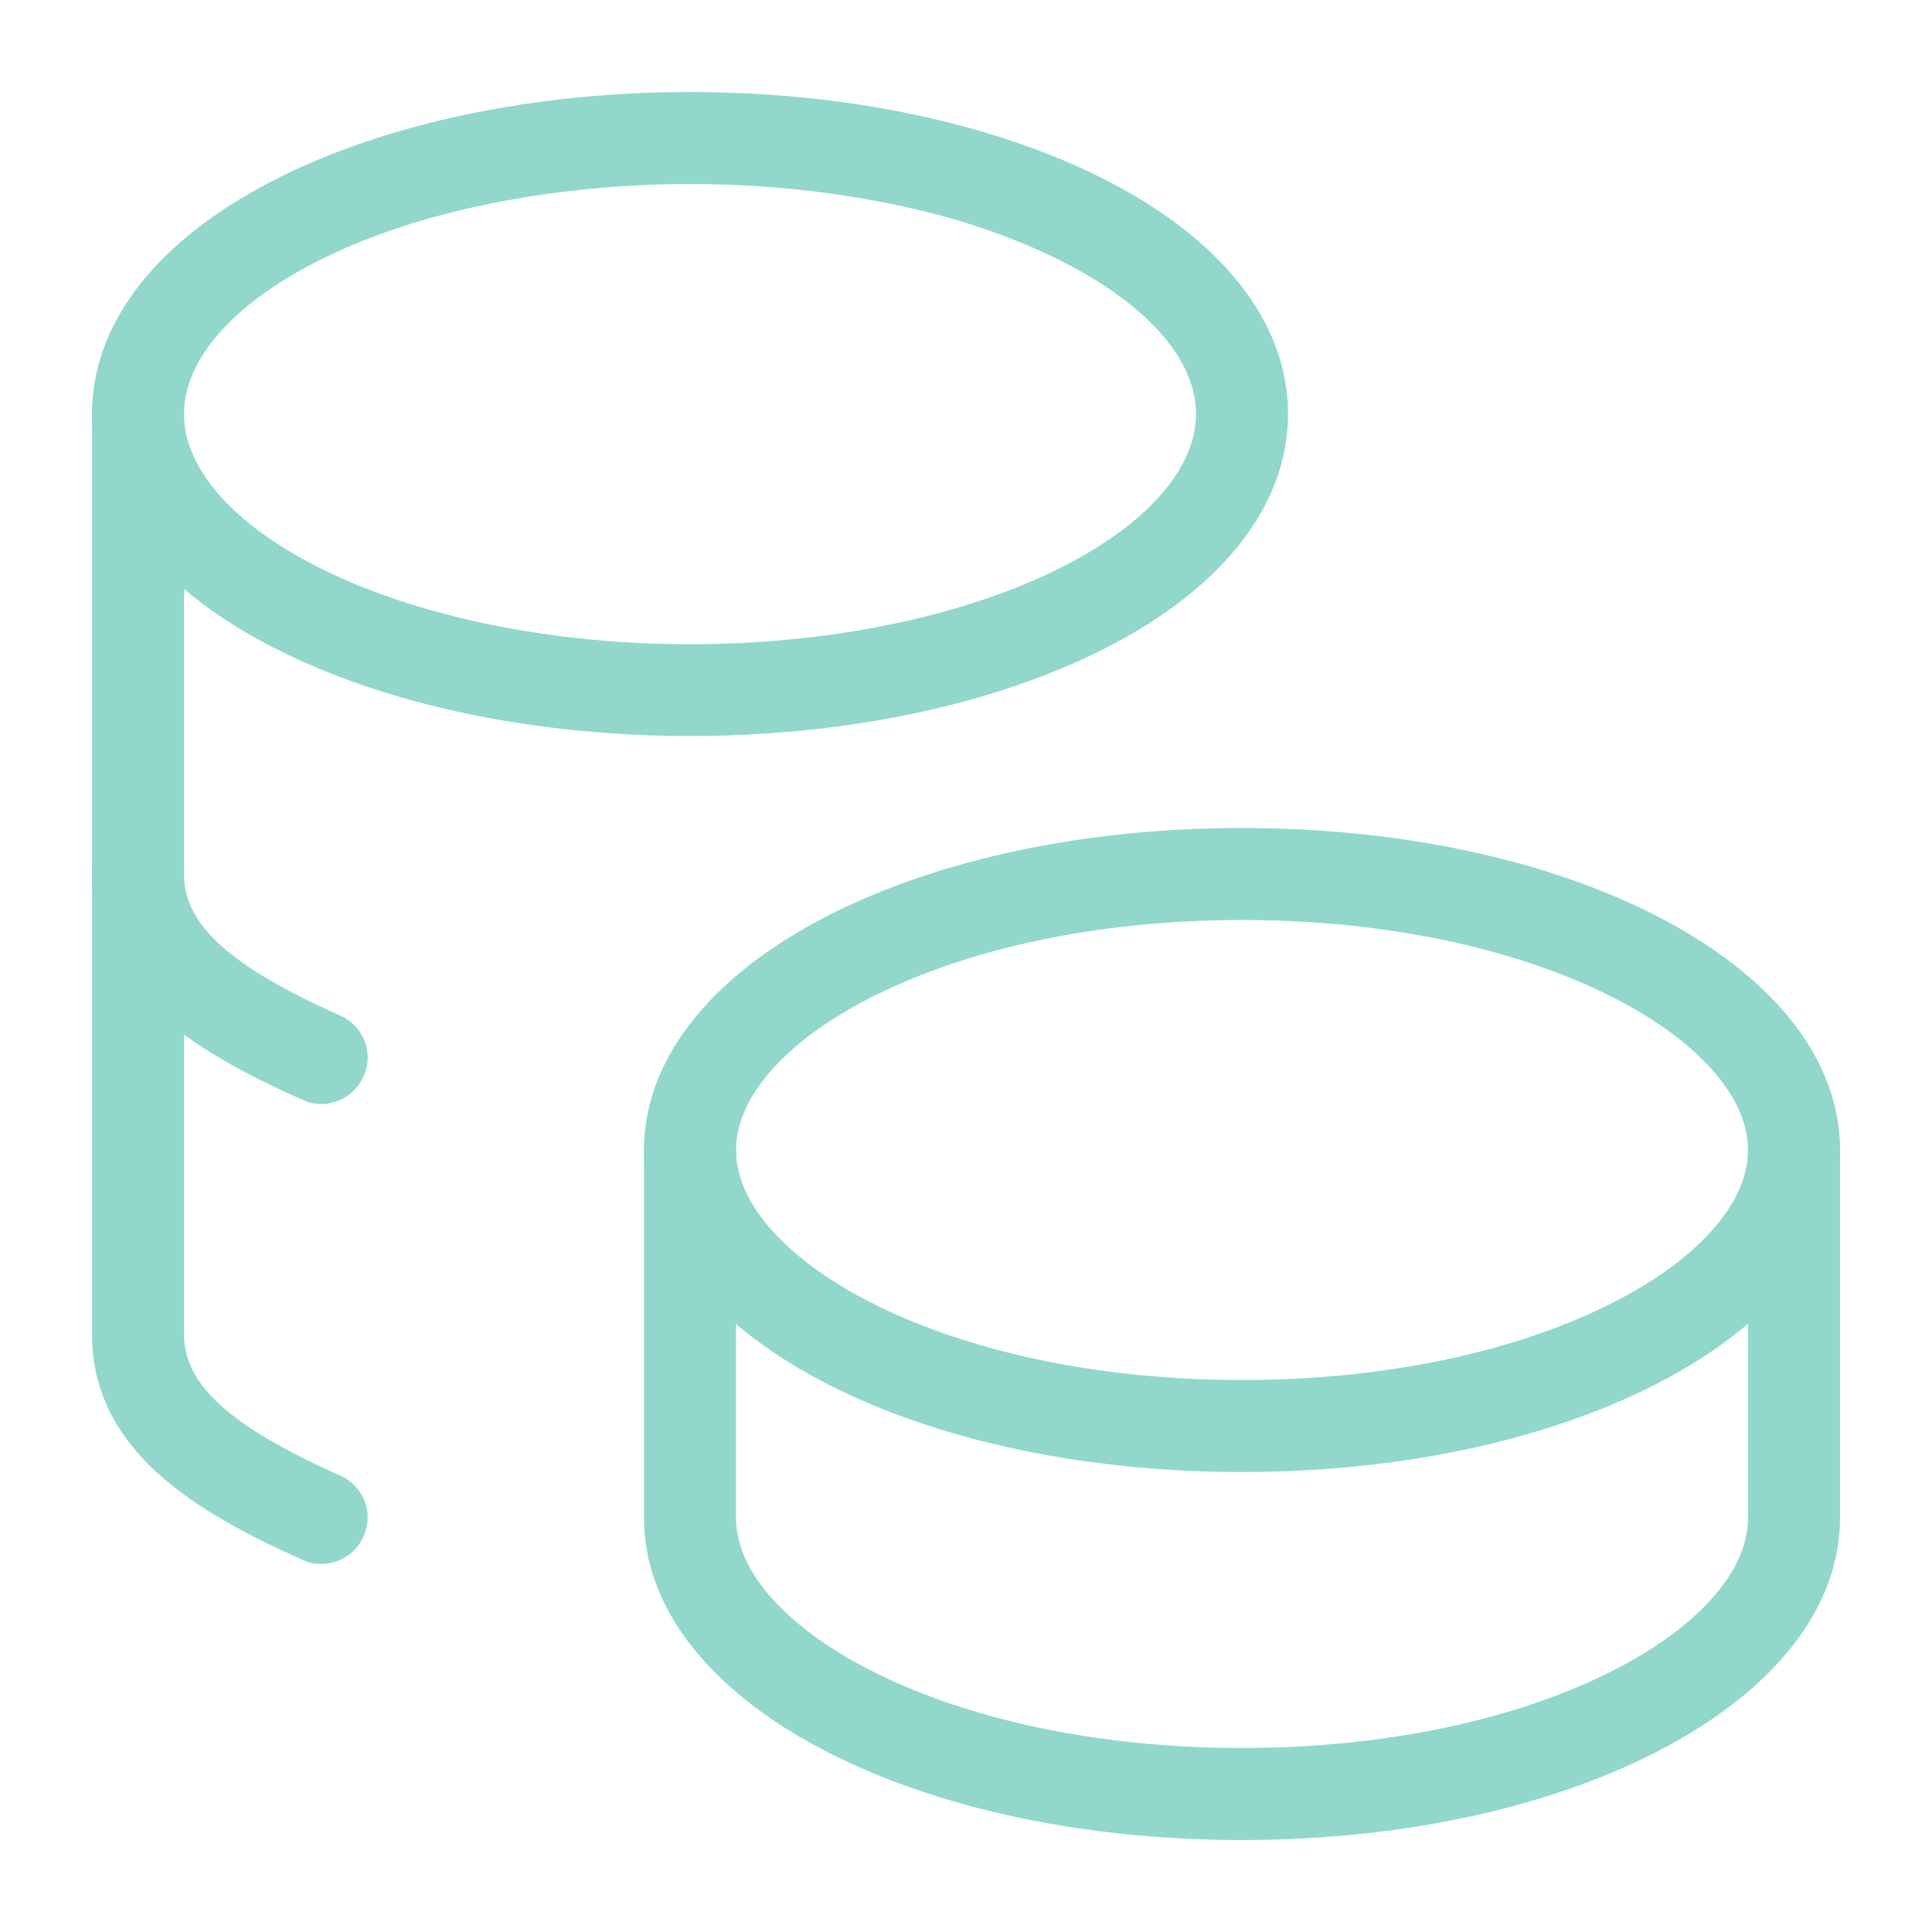 <svg width="251" height="251" viewBox="0 0 251 251" fill="none" xmlns="http://www.w3.org/2000/svg">
<path d="M161.357 191.238C117.731 191.238 83.667 172.832 83.667 149.405C83.667 125.978 117.731 107.572 161.357 107.572C204.984 107.572 239.048 125.978 239.048 149.405C239.048 172.832 204.864 191.238 161.357 191.238ZM161.357 119.524C122.632 119.524 95.619 135.301 95.619 149.405C95.619 163.509 122.632 179.286 161.357 179.286C200.083 179.286 227.096 163.509 227.096 149.405C227.096 135.301 200.083 119.524 161.357 119.524Z" fill="#91D7CC"/>
<path d="M161.357 239.048C117.731 239.048 83.667 220.641 83.667 197.214V149.405C83.667 146.058 86.296 143.428 89.643 143.428C92.99 143.428 95.619 146.058 95.619 149.405V197.214C95.619 211.318 122.632 227.095 161.357 227.095C200.083 227.095 227.096 211.318 227.096 197.214V149.405C227.096 146.058 229.725 143.428 233.072 143.428C236.418 143.428 239.048 146.058 239.048 149.405V197.214C239.048 220.641 204.864 239.048 161.357 239.048Z" fill="#91D7CC"/>
<path d="M89.643 95.619C76.615 95.619 63.706 93.946 52.113 90.599C27.013 83.308 11.953 69.563 11.953 53.786C11.953 38.009 27.013 24.263 52.113 16.972C75.3 10.279 103.986 10.279 127.174 16.972C152.274 24.263 167.334 38.009 167.334 53.786C167.334 69.563 152.274 83.308 127.174 90.599C115.58 93.946 102.671 95.619 89.643 95.619ZM89.643 23.905C77.81 23.905 65.977 25.459 55.459 28.447C36.336 33.945 23.905 43.865 23.905 53.786C23.905 63.706 36.336 73.627 55.459 79.125C76.496 85.221 102.791 85.221 123.827 79.125C142.951 73.627 155.381 63.706 155.381 53.786C155.381 43.865 142.951 34.064 123.827 28.447C113.309 25.459 101.476 23.905 89.643 23.905Z" fill="#91D7CC"/>
<path d="M41.834 203.191C40.997 203.191 40.16 203.071 39.443 202.712C25.22 196.378 11.953 188.37 11.953 173.31V53.786C11.953 50.439 14.582 47.81 17.929 47.81C21.276 47.81 23.905 50.439 23.905 53.786V173.31C23.905 179.883 29.762 185.262 44.224 191.716C47.212 193.031 48.646 196.617 47.212 199.605C46.256 201.876 43.985 203.191 41.714 203.191H41.834Z" fill="#91D7CC"/>
<path d="M41.834 143.429C40.997 143.429 40.16 143.309 39.443 142.951C25.22 136.616 11.953 128.608 11.953 113.548C11.953 110.201 14.582 107.572 17.929 107.572C21.276 107.572 23.905 110.201 23.905 113.548C23.905 120.122 29.762 125.5 44.224 131.954C47.212 133.269 48.646 136.855 47.212 139.843C46.256 142.114 43.985 143.429 41.714 143.429H41.834Z" fill="#91D7CC"/>
</svg>